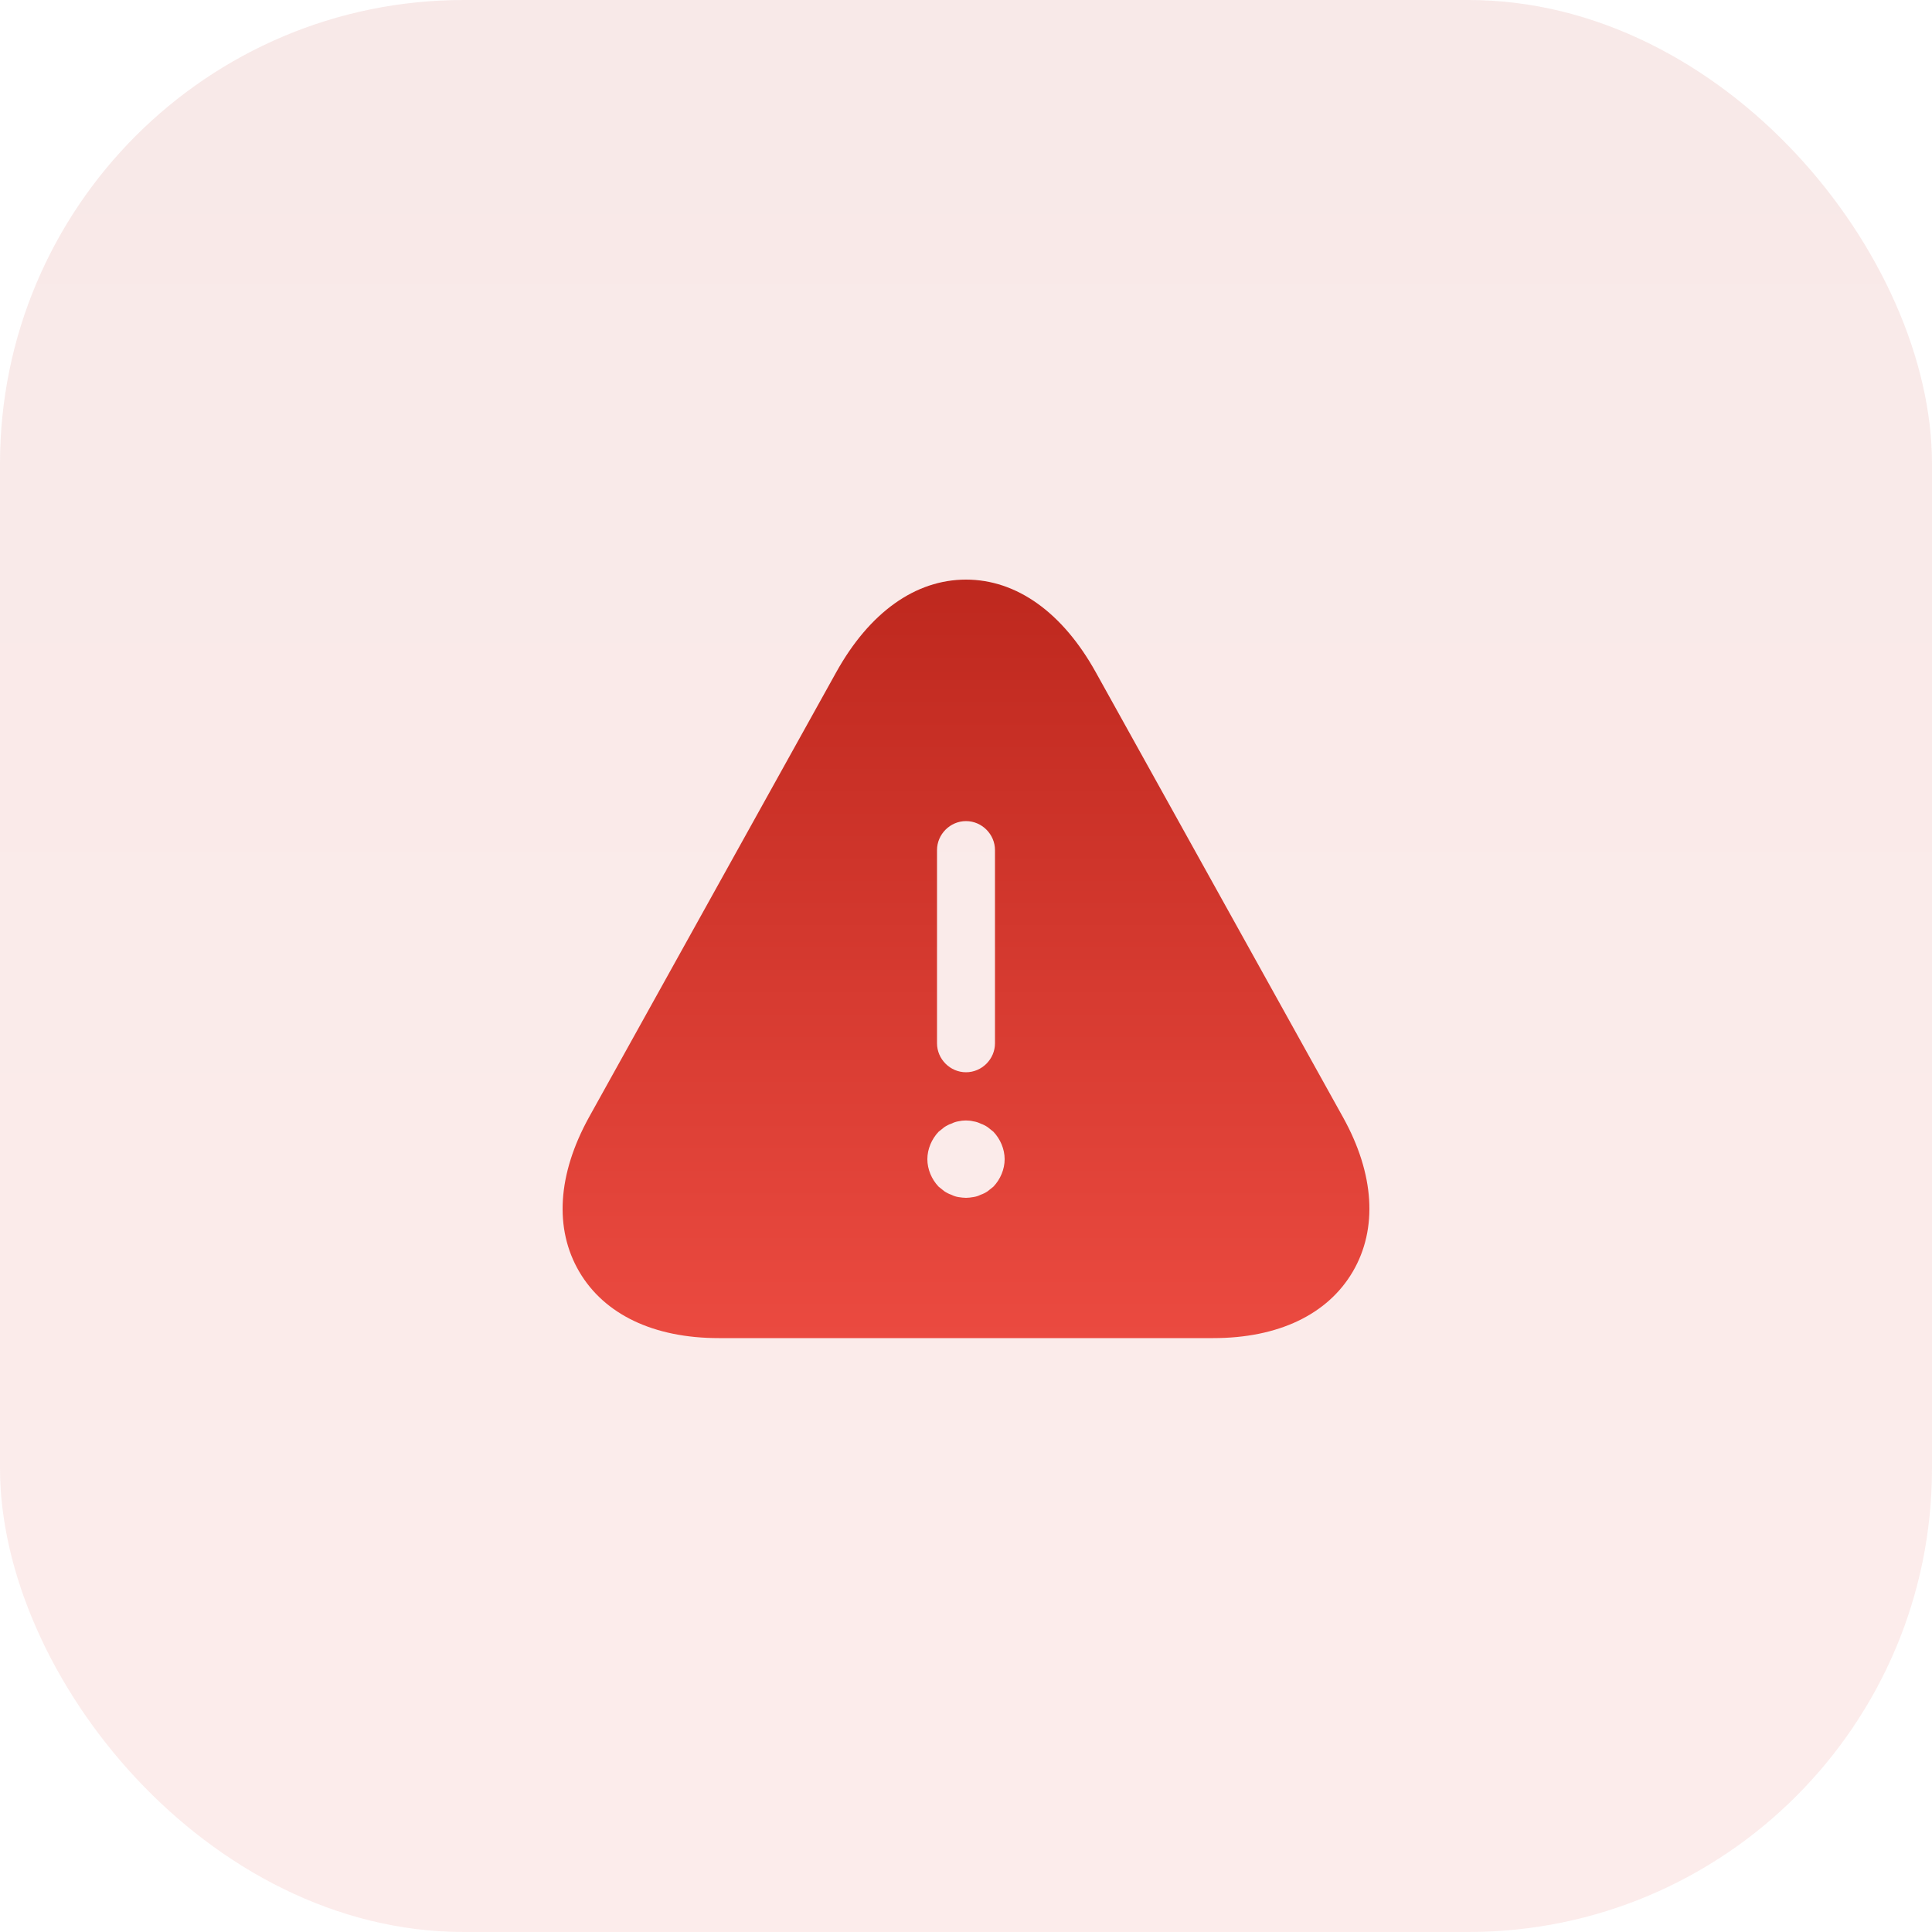 <svg width="100" height="100" viewBox="0 0 100 100" fill="none" xmlns="http://www.w3.org/2000/svg">
<rect width="100" height="100" rx="24" fill="url(#paint0_linear_383_1088)" fill-opacity="0.1"/>
<path d="M69.52 57.84L56.72 34.8C55 31.7 52.62 30 50 30C47.38 30 45 31.7 43.28 34.8L30.48 57.84C28.86 60.78 28.68 63.6 29.98 65.82C31.28 68.04 33.84 69.26 37.2 69.26H62.8C66.16 69.26 68.72 68.04 70.02 65.82C71.32 63.6 71.14 60.76 69.52 57.84ZM48.5 44C48.5 43.18 49.18 42.5 50 42.5C50.82 42.5 51.5 43.18 51.5 44V54C51.5 54.82 50.82 55.5 50 55.5C49.18 55.5 48.5 54.82 48.5 54V44ZM51.42 61.42C51.32 61.5 51.22 61.58 51.12 61.66C51 61.74 50.88 61.8 50.76 61.84C50.64 61.9 50.52 61.94 50.38 61.96C50.26 61.98 50.12 62 50 62C49.88 62 49.74 61.98 49.6 61.96C49.48 61.94 49.36 61.9 49.24 61.84C49.12 61.8 49 61.74 48.88 61.66C48.78 61.58 48.68 61.5 48.58 61.42C48.22 61.04 48 60.52 48 60C48 59.48 48.22 58.96 48.58 58.58C48.68 58.5 48.78 58.42 48.88 58.34C49 58.26 49.12 58.2 49.24 58.16C49.36 58.1 49.48 58.06 49.6 58.04C49.86 57.98 50.14 57.98 50.38 58.04C50.52 58.06 50.64 58.1 50.76 58.16C50.88 58.2 51 58.26 51.12 58.34C51.22 58.42 51.32 58.5 51.42 58.58C51.78 58.96 52 59.48 52 60C52 60.52 51.78 61.04 51.42 61.42Z" fill="url(#paint1_linear_383_1088)"/>
<defs>
<linearGradient id="paint0_linear_383_1088" x1="50" y1="0" x2="50" y2="100" gradientUnits="userSpaceOnUse">
<stop stop-color="#BE281E"/>
<stop offset="1" stop-color="#EB4A40"/>
</linearGradient>
<linearGradient id="paint1_linear_383_1088" x1="50" y1="30" x2="50" y2="69.26" gradientUnits="userSpaceOnUse">
<stop stop-color="#BE281E"/>
<stop offset="1" stop-color="#EB4A40"/>
</linearGradient>
</defs>
</svg>
